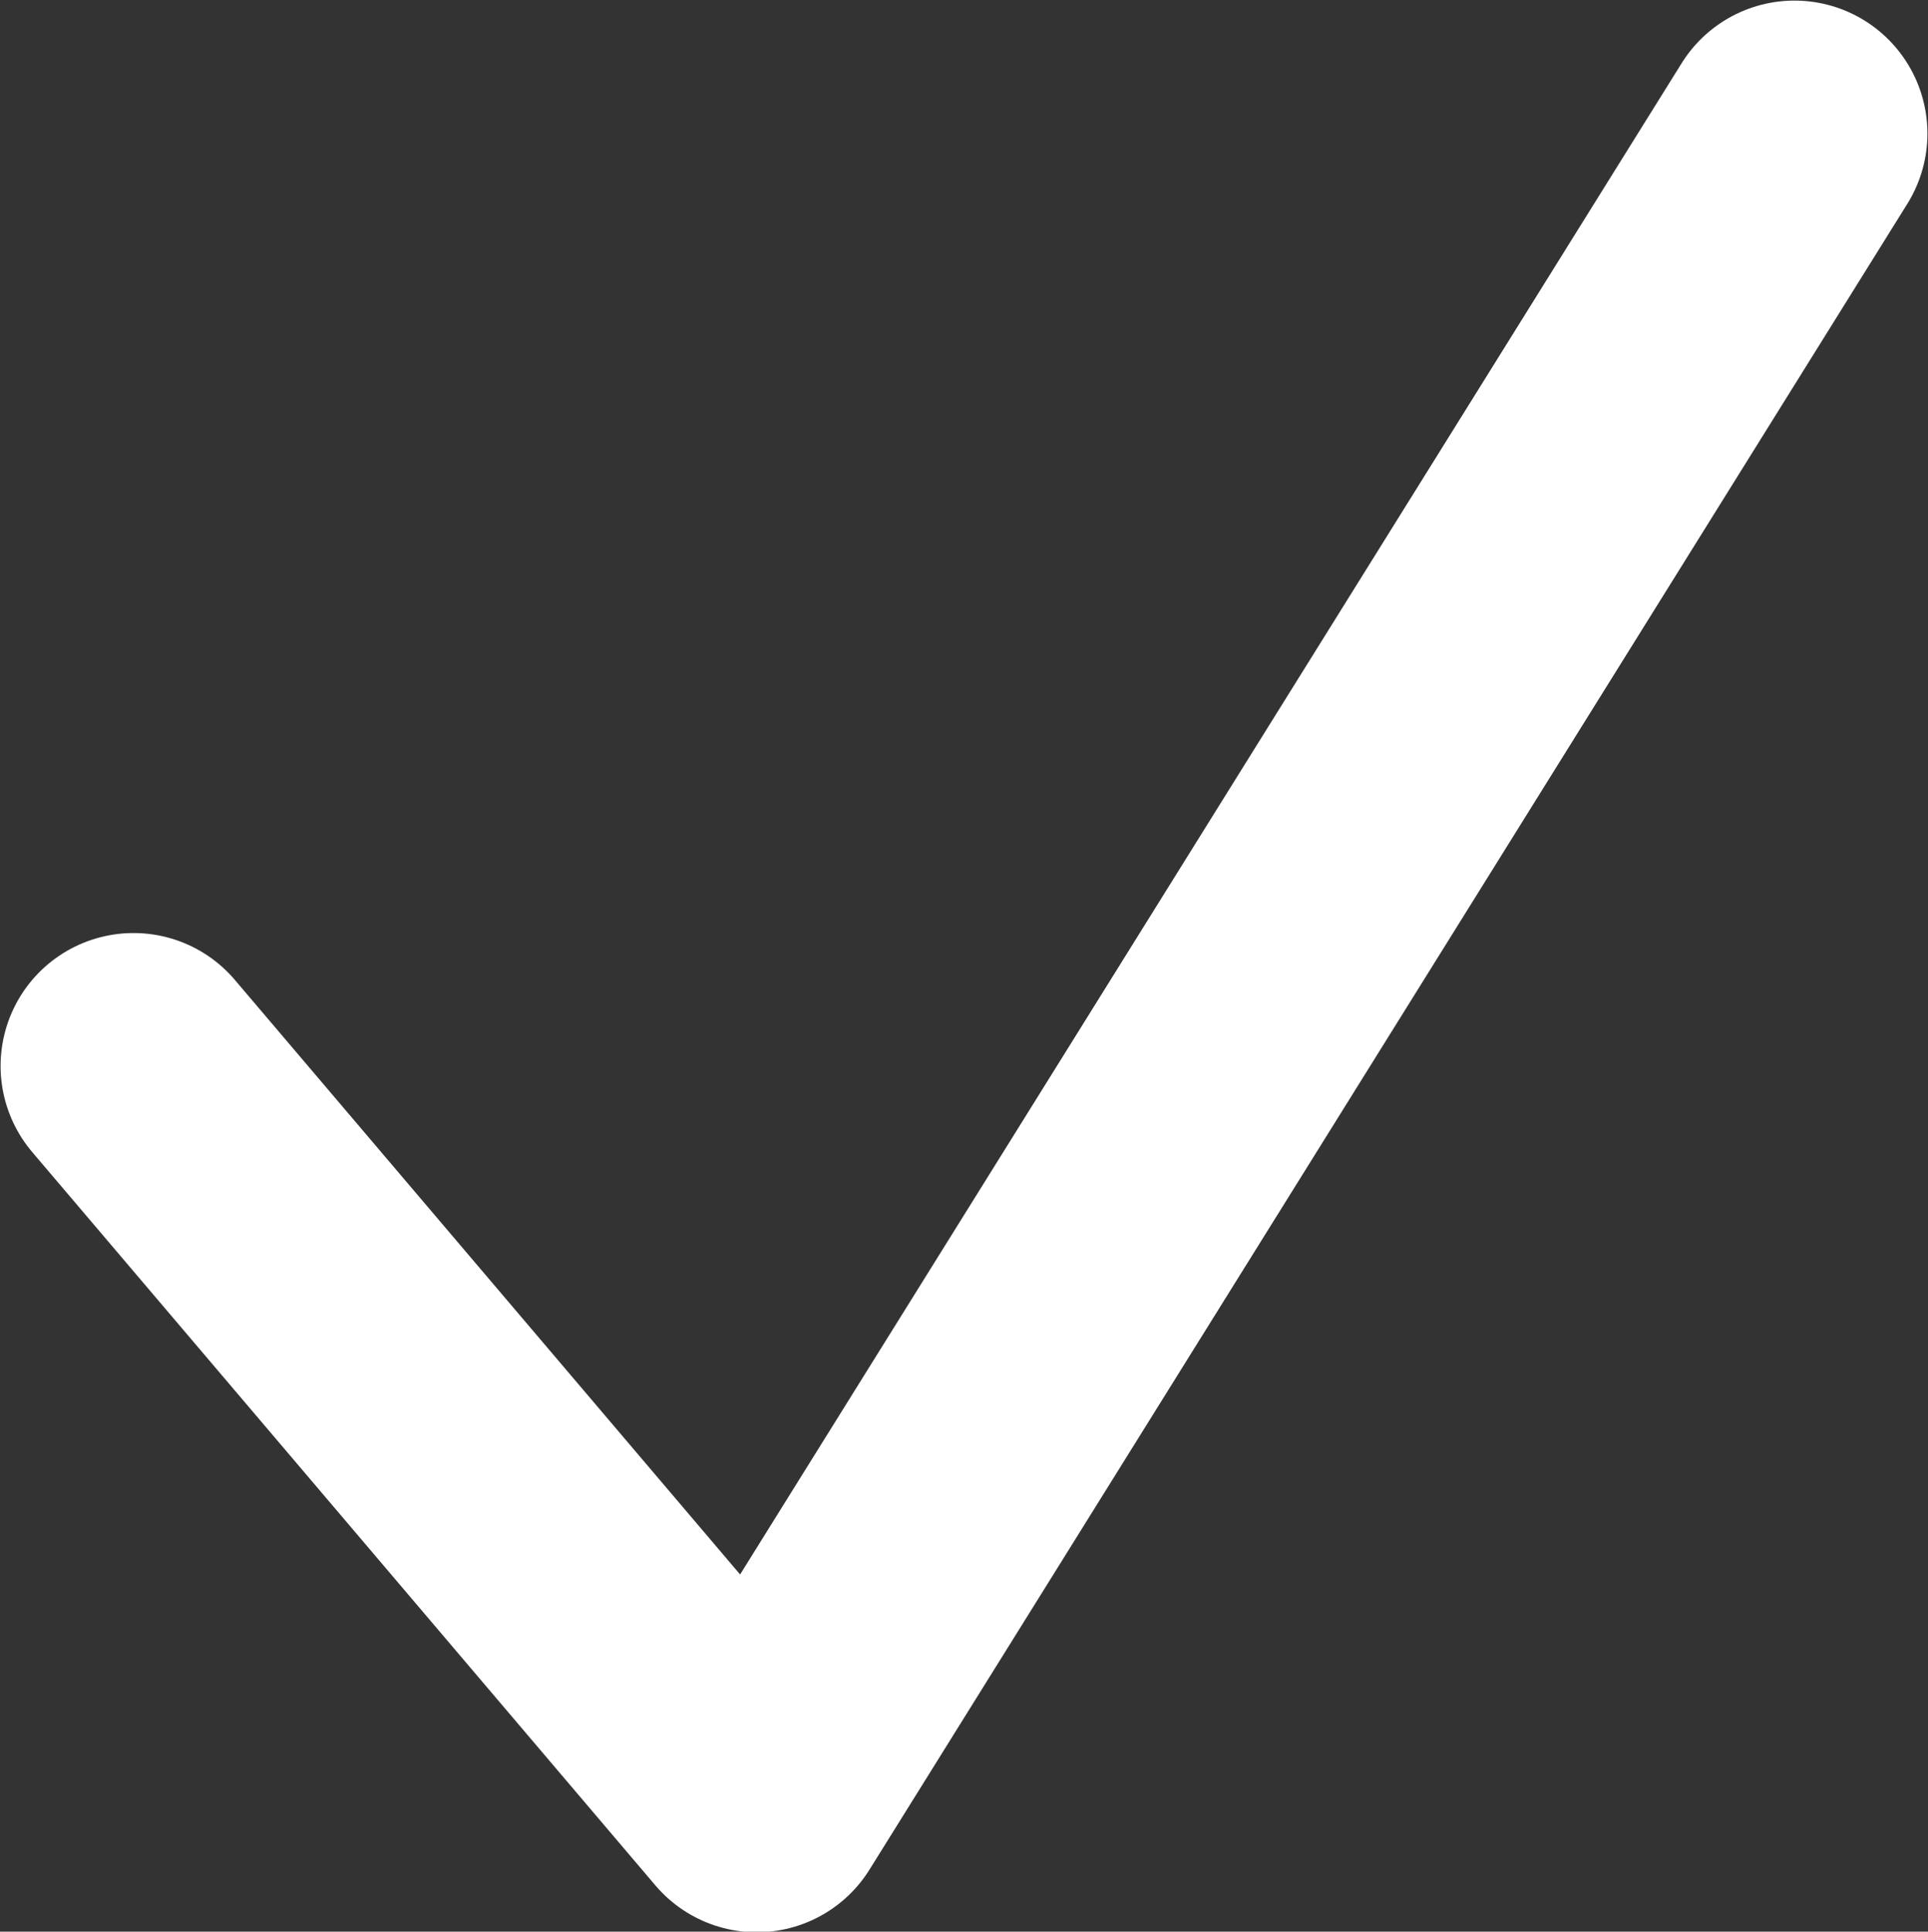 <?xml version="1.0" encoding="UTF-8"?>
<svg id="Layer_2" data-name="Layer 2" xmlns="http://www.w3.org/2000/svg" viewBox="0 0 16.46 16.49">
  <rect x="0" y="0" width="16.46" height="16.49" fill="#333333" stroke="none"/>
  <defs>
    <style>
      .cls-1 {
        fill: none;
        stroke: #fff;
        stroke-linecap: round;
        stroke-linejoin: round;
        stroke-width: 2.27px;
      }
    </style>
  </defs>
  <g id="Livello_1" data-name="Livello 1">
    <polyline class="cls-1" points="1.14 9.1 6.46 15.36 15.32 1.14"/>
  </g>
</svg>